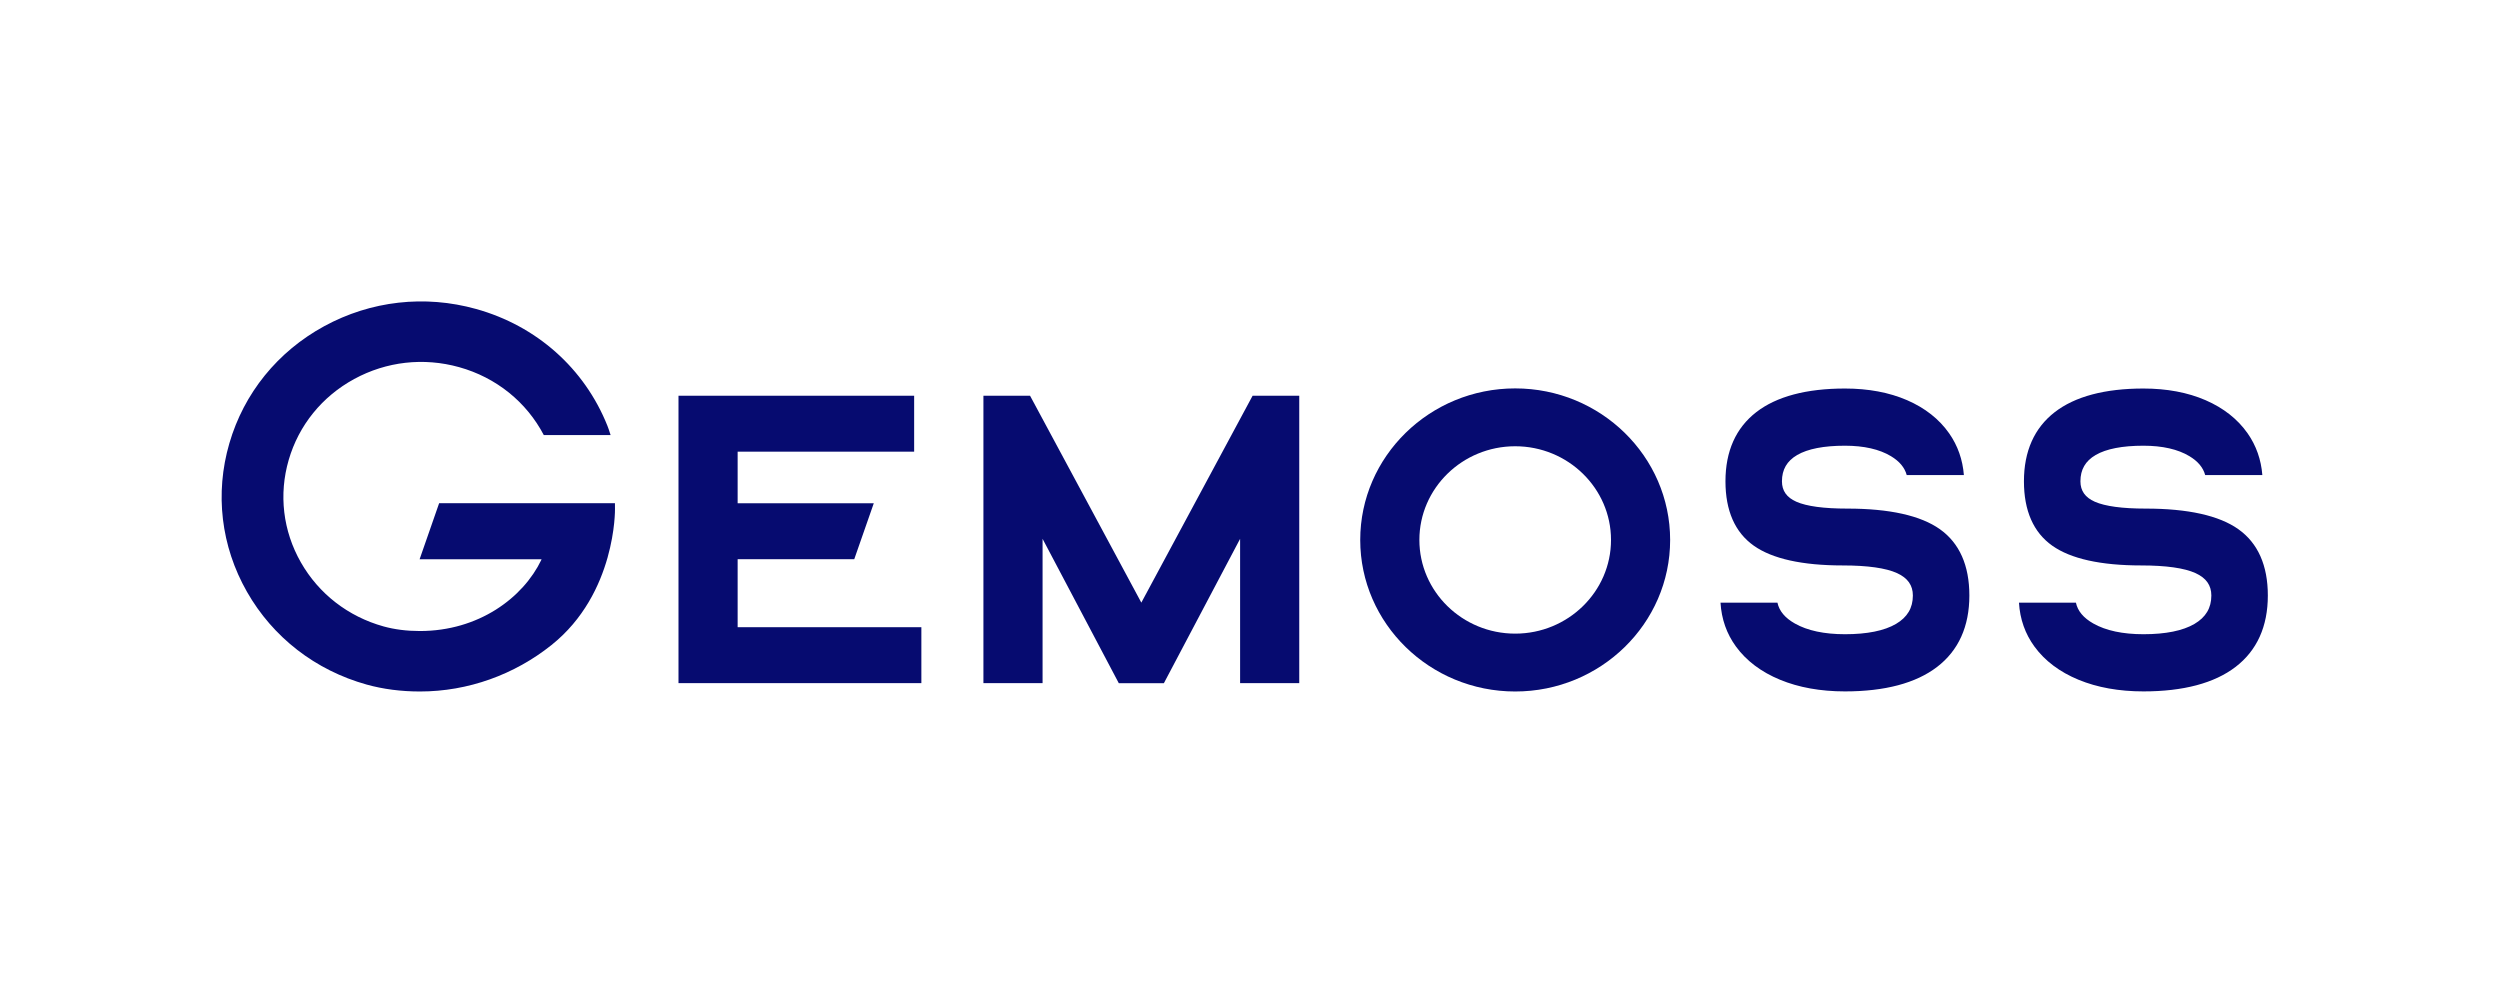 <svg width="141" height="56" viewBox="0 0 141 56" fill="none" xmlns="http://www.w3.org/2000/svg">
<g clip-path="url(#clip0_12997_11221)">
<path d="M64.371 33.988L58.096 22.321H55.465V38.529H58.801V30.389L63.1 38.532H65.643L69.942 30.389V38.529H73.278V22.321H70.646L64.371 33.988Z" fill="#060B70"/>
<path d="M85.457 21.906C80.638 21.906 76.717 25.74 76.717 30.453C76.717 35.166 80.638 39 85.457 39C90.276 39 94.196 35.166 94.196 30.453C94.196 25.74 90.276 21.906 85.457 21.906ZM85.457 35.737C82.477 35.737 80.053 33.367 80.053 30.453C80.053 27.539 82.477 25.169 85.457 25.169C88.436 25.169 90.861 27.539 90.861 30.453C90.861 33.367 88.436 35.737 85.457 35.737Z" fill="#060B70"/>
<path d="M109.411 29.848C108.324 29.076 106.565 28.685 104.185 28.685C102.865 28.685 101.9 28.555 101.317 28.299C100.769 28.058 100.502 27.681 100.502 27.146C100.502 26.484 100.783 25.998 101.362 25.662C101.959 25.314 102.866 25.138 104.057 25.138C105.126 25.138 106 25.337 106.651 25.729C107.132 26.019 107.425 26.37 107.539 26.794H110.763C110.694 25.923 110.417 25.133 109.932 24.441C109.371 23.639 108.572 23.01 107.559 22.57C106.552 22.134 105.374 21.913 104.057 21.913C101.88 21.913 100.196 22.361 99.054 23.245C97.901 24.138 97.316 25.45 97.316 27.146C97.316 28.805 97.854 30.027 98.914 30.777C99.958 31.516 101.646 31.891 103.93 31.891C105.332 31.891 106.364 32.037 106.996 32.325C107.595 32.598 107.886 33.011 107.886 33.587C107.886 34.288 107.575 34.812 106.935 35.188C106.277 35.574 105.309 35.77 104.057 35.77C102.889 35.77 101.938 35.567 101.232 35.167C100.67 34.849 100.348 34.46 100.248 33.99H97.037C97.091 34.916 97.384 35.749 97.911 36.469C98.497 37.271 99.333 37.9 100.395 38.338C101.449 38.774 102.681 38.995 104.057 38.995C106.307 38.995 108.055 38.531 109.251 37.615C110.46 36.689 111.072 35.334 111.072 33.587C111.072 31.888 110.513 30.631 109.411 29.848Z" fill="#060B70"/>
<path d="M126.245 29.848C125.158 29.076 123.399 28.685 121.019 28.685C119.699 28.685 118.734 28.555 118.151 28.299C117.603 28.058 117.336 27.681 117.336 27.146C117.336 26.484 117.617 25.998 118.196 25.662C118.793 25.314 119.7 25.138 120.891 25.138C121.96 25.138 122.834 25.337 123.485 25.729C123.965 26.019 124.259 26.37 124.372 26.794H127.596C127.528 25.923 127.25 25.133 126.766 24.441C126.205 23.639 125.406 23.01 124.392 22.57C123.386 22.134 122.208 21.913 120.891 21.913C118.713 21.913 117.03 22.361 115.888 23.245C114.735 24.138 114.15 25.45 114.15 27.146C114.15 28.805 114.687 30.027 115.748 30.777C116.792 31.516 118.48 31.891 120.764 31.891C122.166 31.891 123.198 32.037 123.83 32.325C124.429 32.598 124.72 33.011 124.72 33.587C124.72 34.288 124.409 34.812 123.769 35.188C123.111 35.574 122.143 35.77 120.891 35.77C119.723 35.77 118.772 35.567 118.066 35.167C117.504 34.849 117.182 34.46 117.082 33.99H113.87C113.925 34.916 114.218 35.749 114.745 36.469C115.331 37.271 116.167 37.9 117.229 38.338C118.283 38.774 119.515 38.995 120.891 38.995C123.141 38.995 124.888 38.531 126.085 37.615C127.293 36.689 127.906 35.334 127.906 33.587C127.906 31.888 127.347 30.631 126.244 29.848L126.245 29.848Z" fill="#060B70"/>
<path d="M41.603 31.559V31.538H48.18L49.281 28.385H41.603V28.304V25.474H51.558V22.321H38.267V38.528H51.965V35.375H41.603V31.559Z" fill="#060B70"/>
<path d="M34.683 28.381H24.767L23.666 31.542H30.54L30.532 31.577C29.502 33.72 26.994 35.59 23.68 35.59C22.941 35.59 22.252 35.502 21.632 35.33C19.635 34.774 17.979 33.49 16.968 31.716C15.958 29.942 15.715 27.889 16.284 25.936C16.852 23.983 18.165 22.363 19.979 21.375C21.793 20.387 23.892 20.15 25.89 20.706C27.989 21.29 29.694 22.673 30.67 24.538H34.438C34.361 24.285 34.291 24.097 34.257 24.011C32.963 20.776 30.263 18.376 26.851 17.426C23.957 16.62 20.916 16.965 18.288 18.396C15.66 19.827 13.759 22.174 12.936 25.003C12.112 27.832 12.464 30.806 13.928 33.376C15.391 35.946 17.79 37.805 20.684 38.611C21.612 38.869 22.621 39 23.684 39C26.407 39 29.018 38.045 31.099 36.384C34.763 33.46 34.685 28.709 34.685 28.709L34.683 28.381Z" fill="#060B70"/>
</g>
<defs>
<clipPath id="clip0_12997_11221">
<rect width="116" height="22" fill="white" transform="translate(12.5 17)"/>
</clipPath>
</defs>
</svg>

